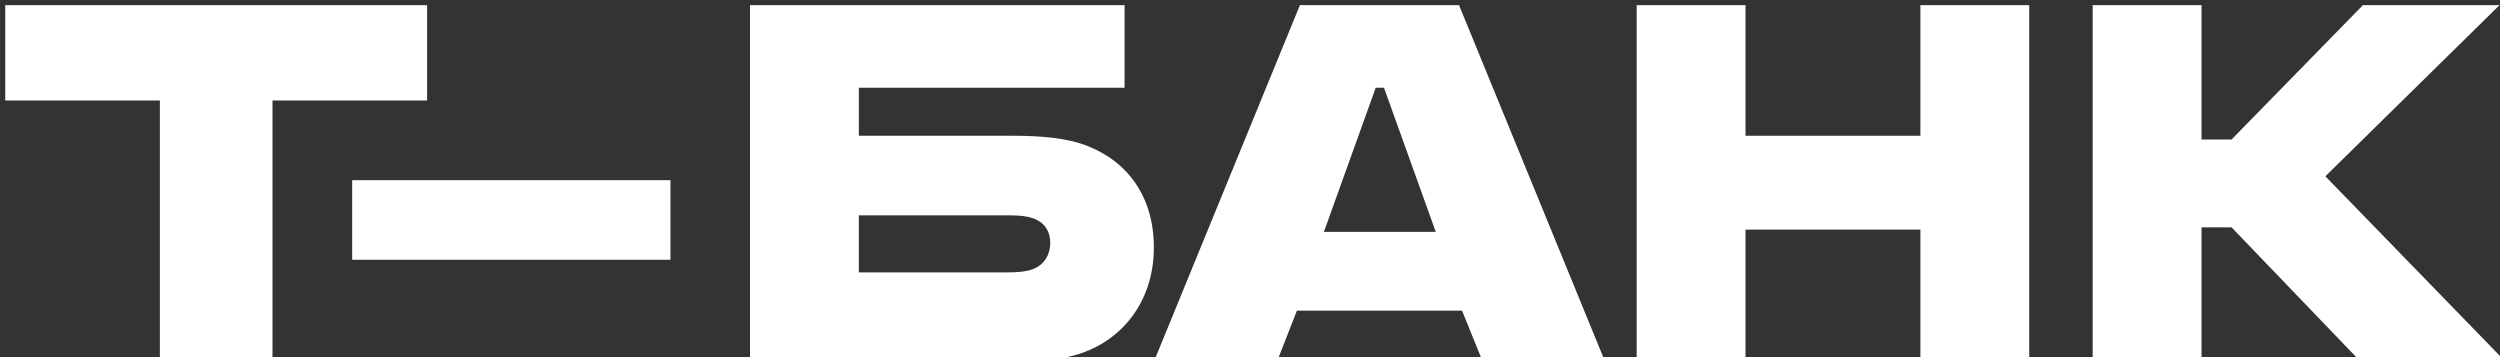 <?xml version="1.0" encoding="UTF-8" ?>
<svg id="Layer_1" xmlns="http://www.w3.org/2000/svg" viewBox="82 82 434 62"><rect x="82" y="82" width="434" height="62" fill="#333333" stroke="none"/><defs><style
        >.cls-1{fill:#fff;stroke-width:0px;}</style></defs><path
        class="cls-1"
        d="M109.754,144.922v-45.478h-26.842v-16.549h73.234v16.549h-26.843v45.478h-19.549Z"
    /><rect class="cls-1" x="143.137" y="113.281" width="55.254" height="13.813" /><path
        class="cls-1"
        d="M270.582,107.262c-3.388-1.303-7.818-1.694-12.639-1.694h-26.844v-8.34h46.129v-14.334h-65.024v62.026h44.044c6.125,0,10.684-.521,14.073-1.825,7.167-2.737,11.988-9.382,11.988-18.113,0-8.86-4.561-14.985-11.728-17.722ZM261.2,128.763c-1.042.391-2.476.521-4.301.521h-25.801v-9.903h25.801c2.086,0,3.779.131,5.083.782,1.563.782,2.345,2.216,2.345,4.039,0,1.824-.912,3.779-3.127,4.561Z"
    /><path
        class="cls-1"
        d="M335.289,82.895h-27.625l-25.41,62.026h21.371l3.518-8.991h28.667l3.649,8.991h21.241l-25.411-62.026ZM311.833,122.247l8.992-25.019h1.433l8.991,25.019h-19.416Z"
    /><polygon
        class="cls-1"
        points="385.02 121.858 385.02 144.922 366.126 144.922 366.126 82.895 385.02 82.895 385.02 105.569 415.381 105.569 415.381 82.895 434.276 82.895 434.276 144.922 415.381 144.922 415.381 121.858 385.02 121.858"
    /><polygon
        class="cls-1"
        points="464.184 121.466 464.184 144.922 445.289 144.922 445.289 82.895 464.184 82.895 464.184 106.22 469.396 106.22 492.2 82.895 515.915 82.895 485.684 112.605 517.089 144.922 491.939 144.922 469.396 121.466 464.184 121.466"
    /></svg>

